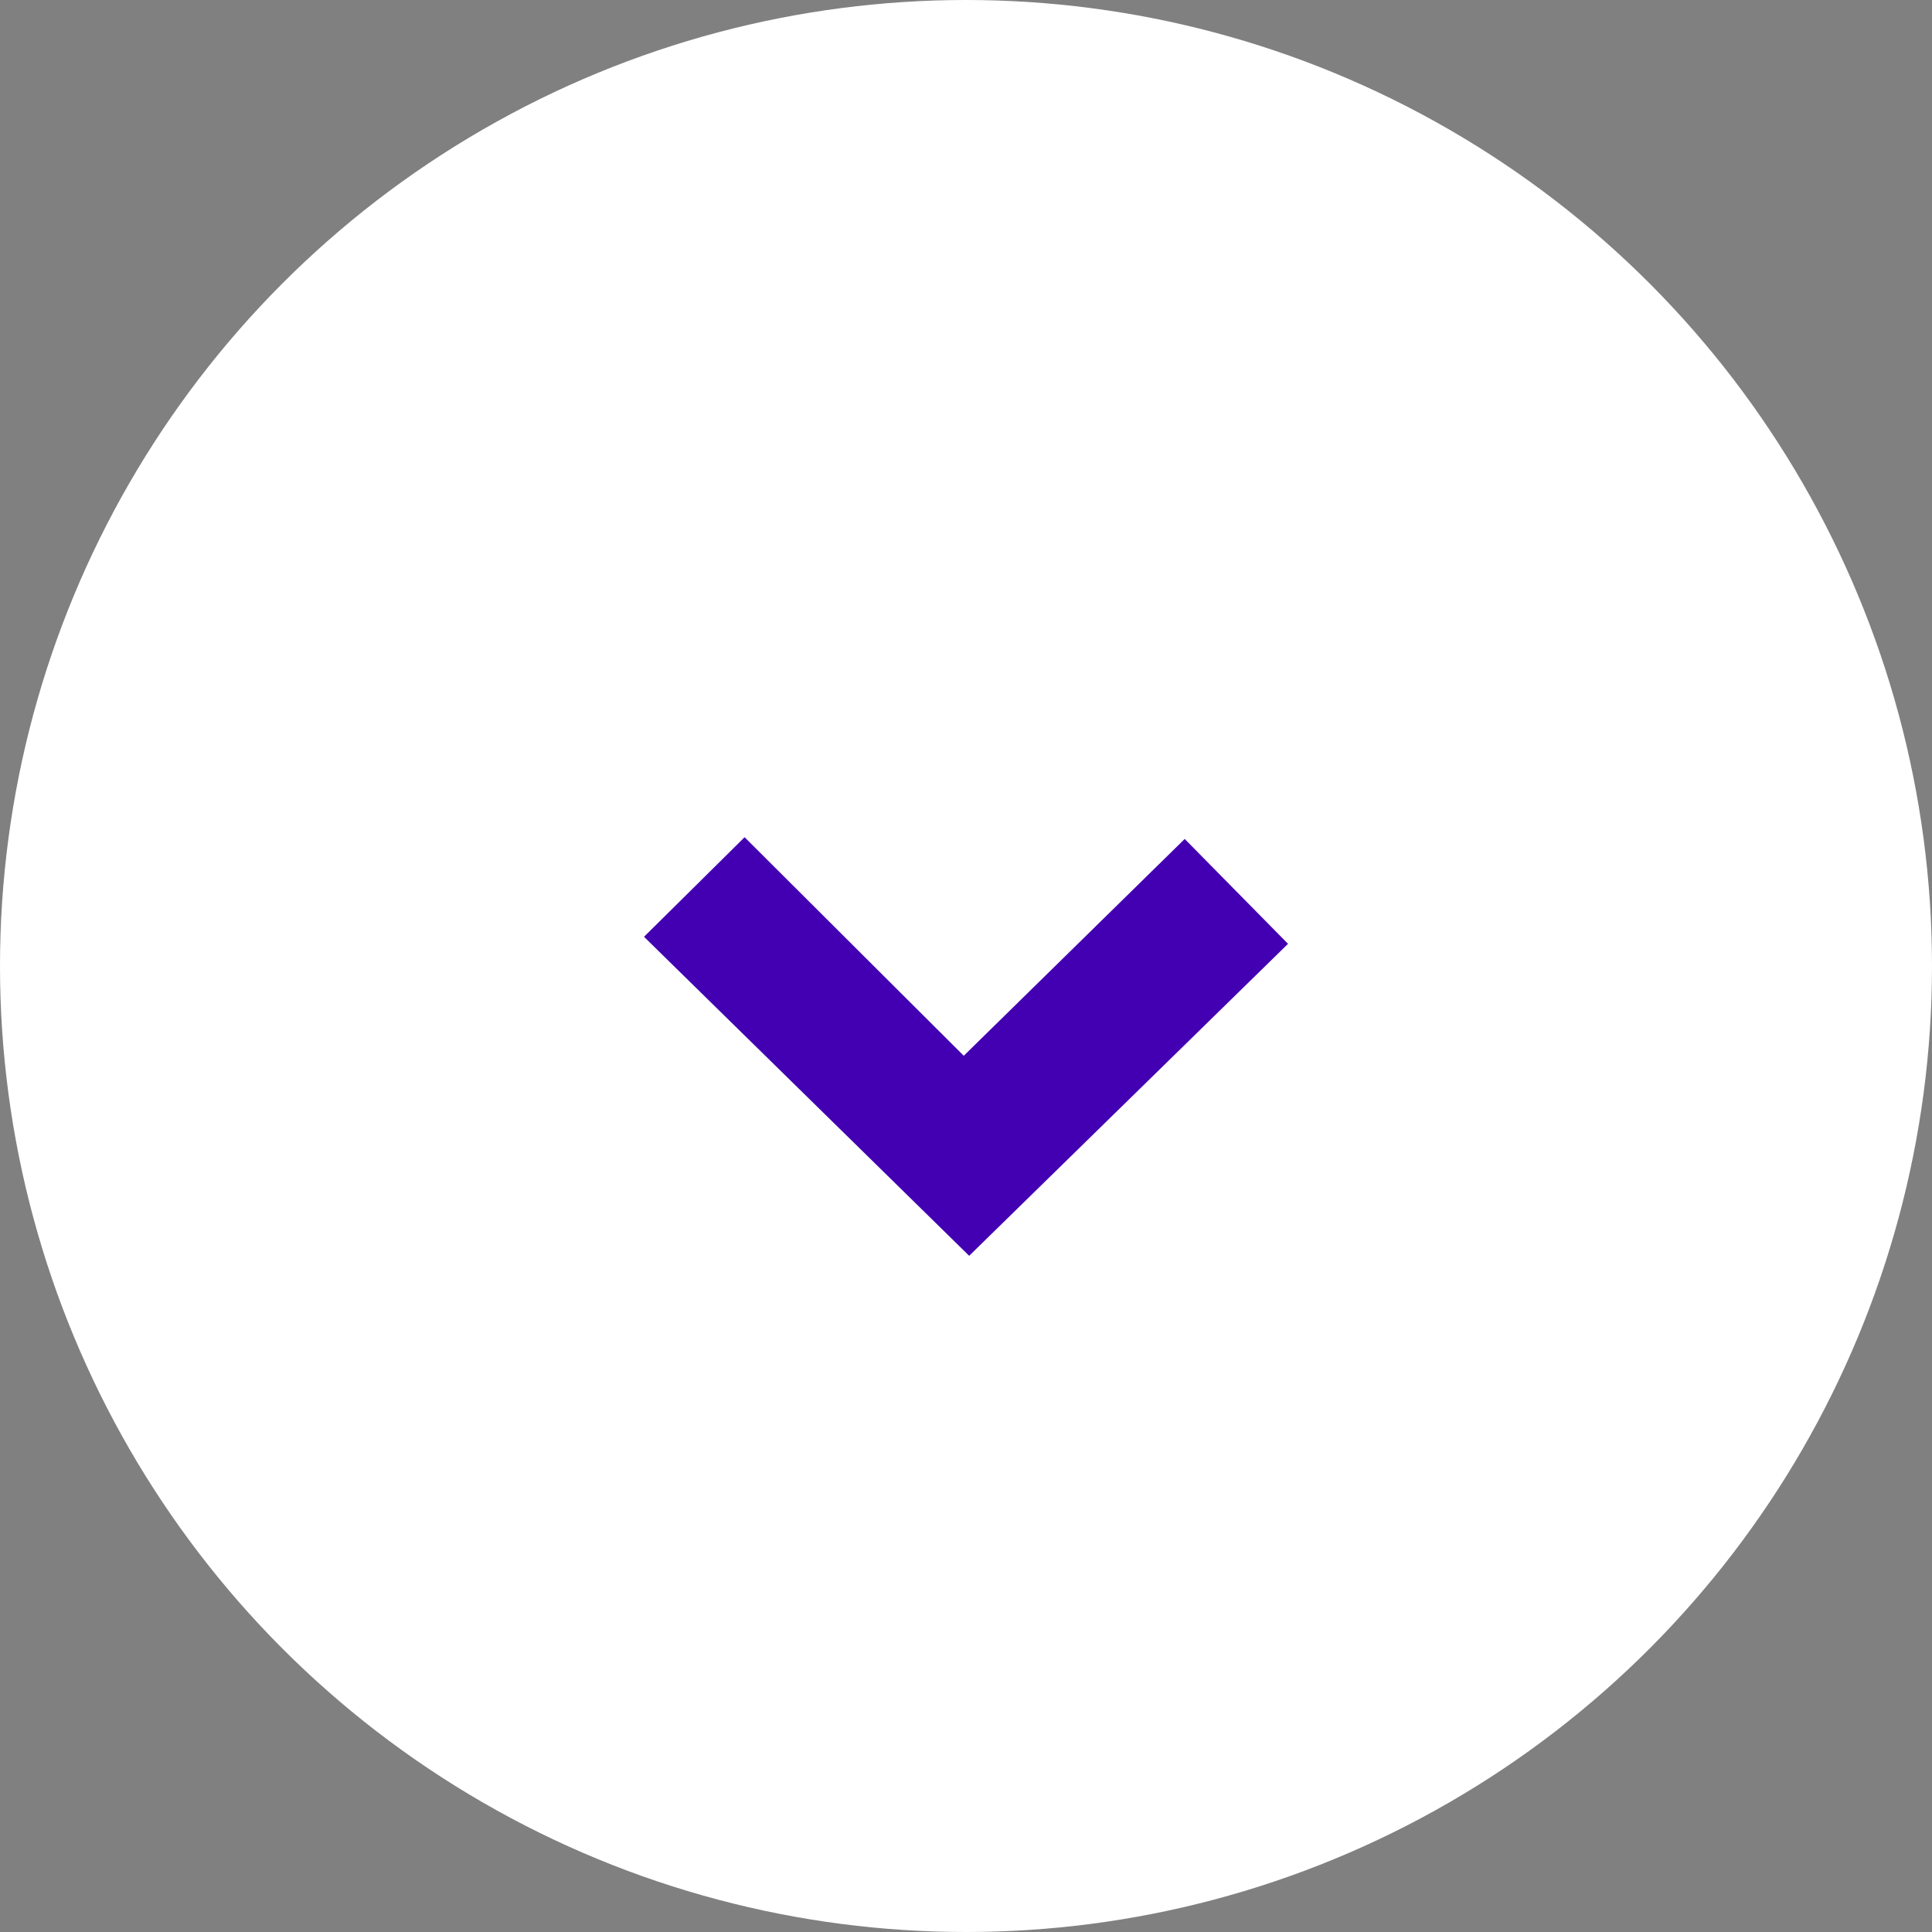 <svg width="50" height="50" viewBox="0 0 50 50" fill="none" xmlns="http://www.w3.org/2000/svg">
<rect x="0" y="0" width="50" height="50" fill="#808080" stroke="none"/>
<circle cx="25" cy="25" r="25" fill="white"/>
<path d="M24.942 27.323L30.66 21.712L33.334 24.426L25.082 32.5L16.667 24.244L19.27 21.667L24.942 27.323Z" fill="#4300B2"/>
</svg>
